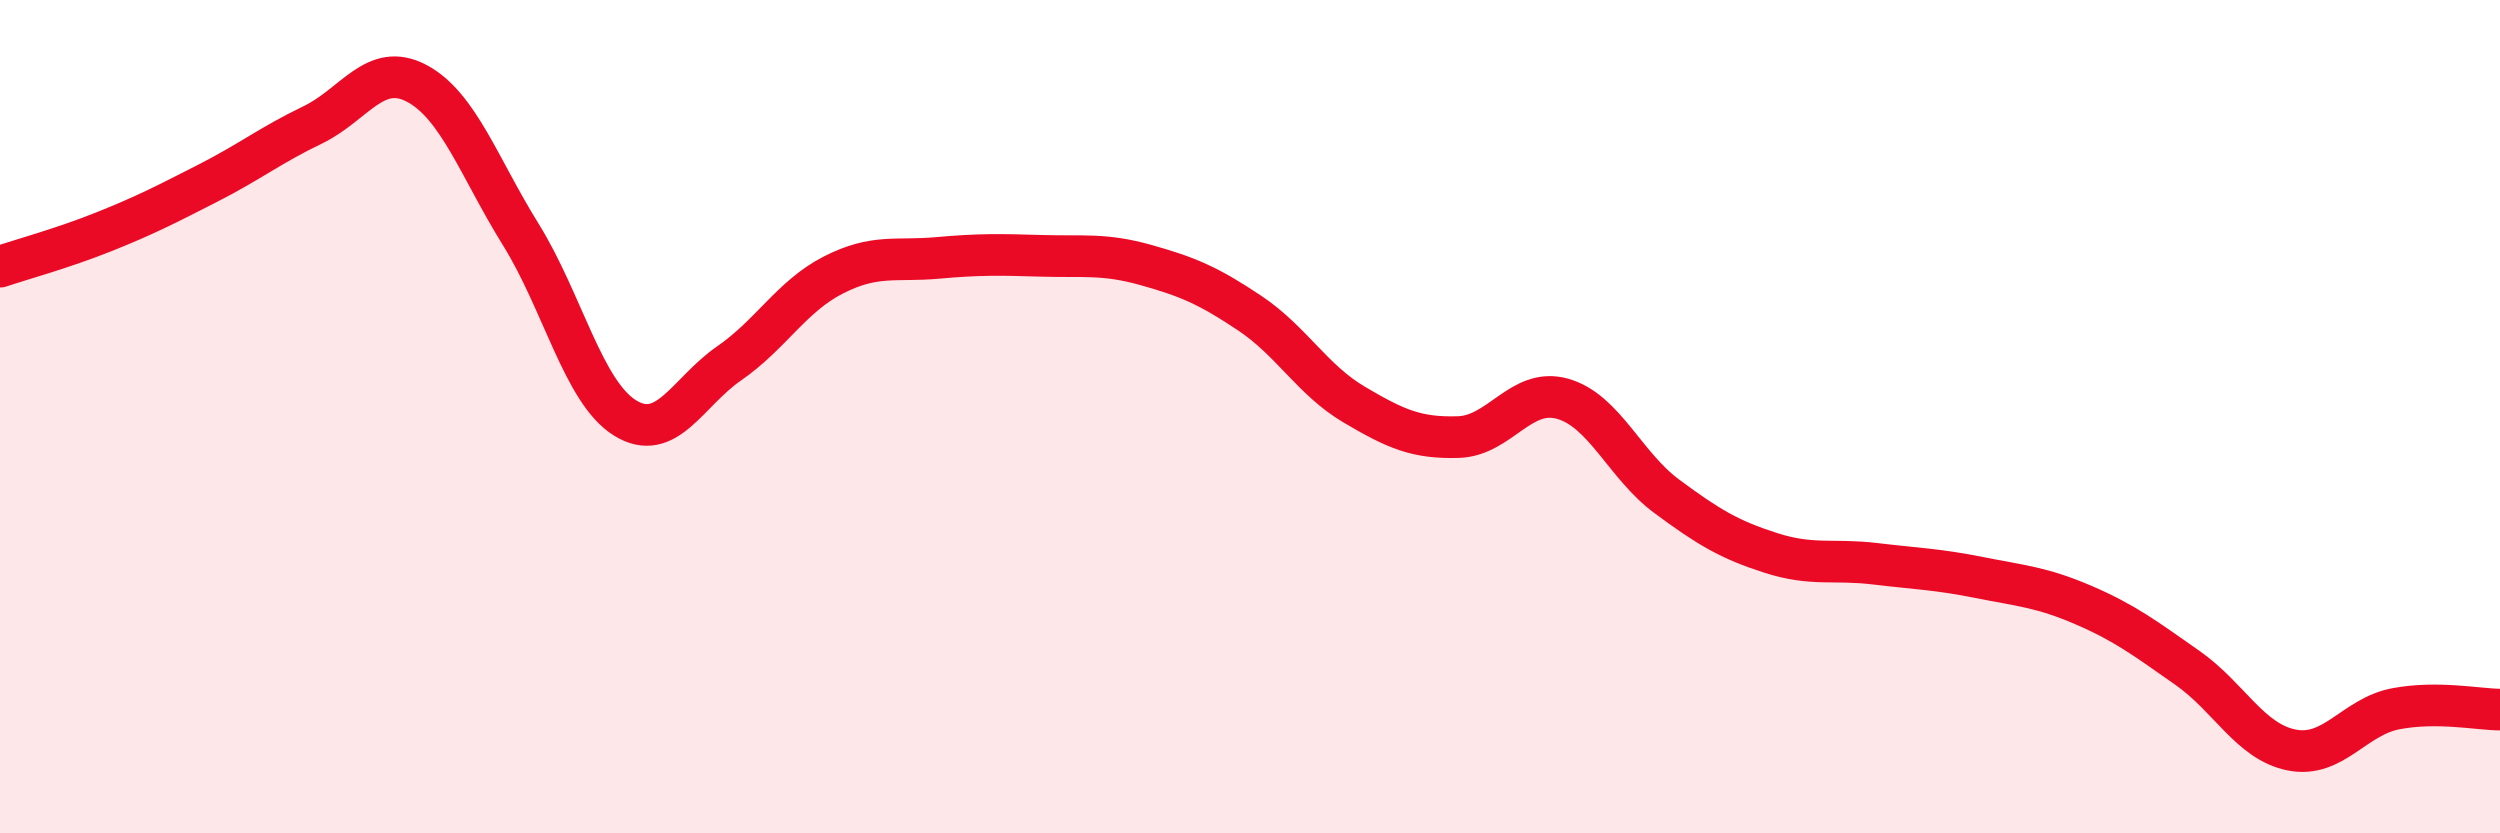 
    <svg width="60" height="20" viewBox="0 0 60 20" xmlns="http://www.w3.org/2000/svg">
      <path
        d="M 0,6.4 C 0.5,6.23 1.5,5.96 2.5,5.56 C 3.5,5.16 4,4.9 5,4.39 C 6,3.88 6.5,3.48 7.5,3 C 8.5,2.52 9,1.47 10,2 C 11,2.53 11.5,4.02 12.5,5.63 C 13.5,7.24 14,9.41 15,10.03 C 16,10.65 16.5,9.41 17.5,8.72 C 18.5,8.03 19,7.11 20,6.6 C 21,6.09 21.5,6.28 22.5,6.19 C 23.5,6.1 24,6.11 25,6.14 C 26,6.17 26.5,6.08 27.5,6.36 C 28.5,6.64 29,6.85 30,7.52 C 31,8.19 31.5,9.12 32.5,9.71 C 33.5,10.3 34,10.52 35,10.49 C 36,10.46 36.5,9.29 37.5,9.57 C 38.5,9.85 39,11.17 40,11.91 C 41,12.65 41.5,12.95 42.5,13.27 C 43.5,13.59 44,13.41 45,13.53 C 46,13.65 46.5,13.66 47.5,13.86 C 48.5,14.06 49,14.09 50,14.52 C 51,14.95 51.5,15.33 52.5,16.03 C 53.5,16.73 54,17.8 55,18 C 56,18.2 56.5,17.2 57.5,17.01 C 58.5,16.82 59.5,17.03 60,17.03L60 20L0 20Z"
        fill="#EB0A25"
        opacity="0.1"
        stroke-linecap="round"
        stroke-linejoin="round"
      />
      <path
        d="M 0,6.4 C 0.5,6.23 1.5,5.96 2.5,5.56 C 3.5,5.16 4,4.9 5,4.39 C 6,3.88 6.5,3.48 7.5,3 C 8.5,2.52 9,1.47 10,2 C 11,2.53 11.5,4.02 12.5,5.63 C 13.5,7.24 14,9.41 15,10.03 C 16,10.65 16.5,9.41 17.5,8.72 C 18.5,8.03 19,7.11 20,6.6 C 21,6.09 21.5,6.28 22.5,6.19 C 23.5,6.1 24,6.11 25,6.14 C 26,6.17 26.5,6.08 27.5,6.36 C 28.5,6.64 29,6.85 30,7.52 C 31,8.19 31.5,9.12 32.5,9.71 C 33.5,10.3 34,10.52 35,10.49 C 36,10.46 36.5,9.29 37.5,9.57 C 38.5,9.85 39,11.17 40,11.91 C 41,12.65 41.5,12.95 42.5,13.27 C 43.5,13.59 44,13.41 45,13.53 C 46,13.65 46.5,13.66 47.5,13.86 C 48.5,14.06 49,14.09 50,14.52 C 51,14.95 51.5,15.33 52.5,16.03 C 53.5,16.73 54,17.8 55,18 C 56,18.2 56.5,17.2 57.5,17.01 C 58.5,16.82 59.5,17.03 60,17.03"
        stroke="#EB0A25"
        stroke-width="1"
        fill="none"
        stroke-linecap="round"
        stroke-linejoin="round"
      />
    </svg>
  